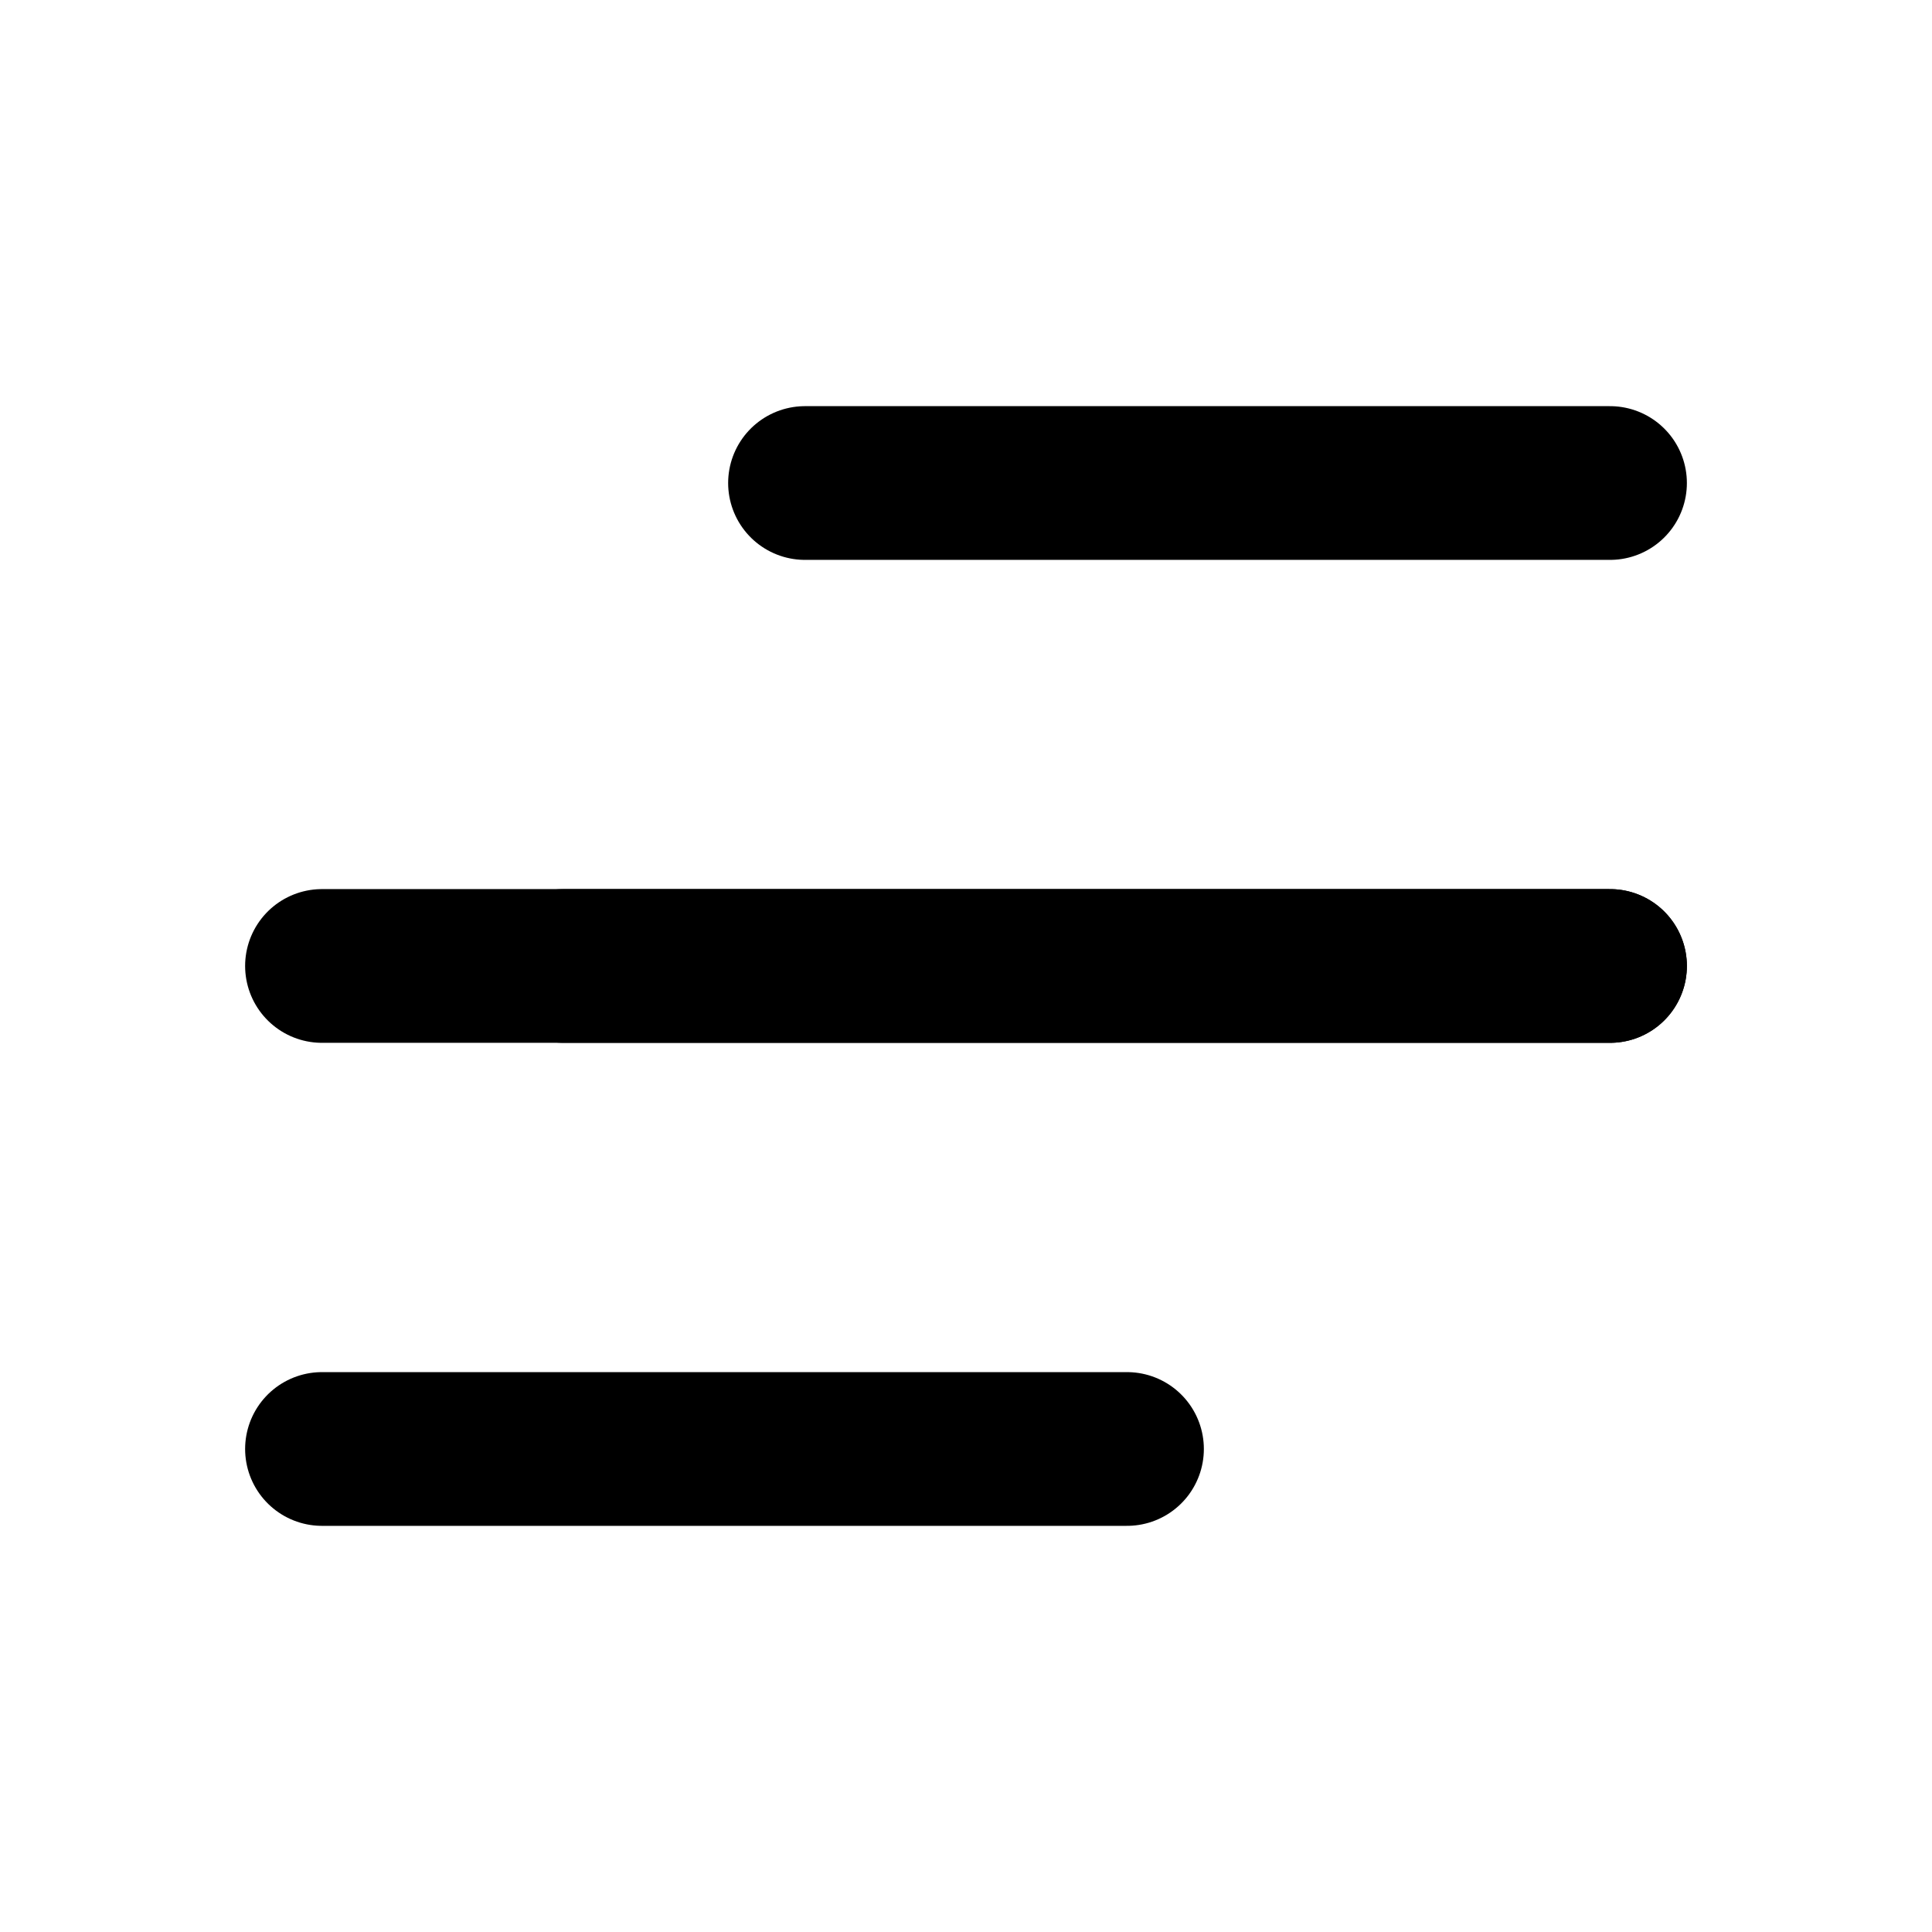<svg id="Group_6" data-name="Group 6" xmlns="http://www.w3.org/2000/svg" width="25.135" height="25.135" viewBox="0 0 25.135 25.135">
  <path id="Path_40" data-name="Path 40" d="M0,0H25.135V25.135H0Z" fill="none"/>
  <path id="Path_41" data-name="Path 41" d="M10,6H20.473" transform="translate(0.473 0.284)" fill="none" stroke="#000" stroke-linecap="round" stroke-linejoin="round" stroke-width="2"/>
  <path id="Path_42" data-name="Path 42" d="M4,12H20.757" transform="translate(0.189 0.567)" fill="none" stroke="#000" stroke-linecap="round" stroke-linejoin="round" stroke-width="2"/>
  <path id="Path_43" data-name="Path 43" d="M7,12H20.615" transform="translate(0.331 0.567)" fill="none" stroke="#000" stroke-linecap="round" stroke-linejoin="round" stroke-width="2"/>
  <path id="Path_44" data-name="Path 44" d="M4,18H14.473" transform="translate(0.189 0.851)" fill="none" stroke="#000" stroke-linecap="round" stroke-linejoin="round" stroke-width="2"/>
</svg>
